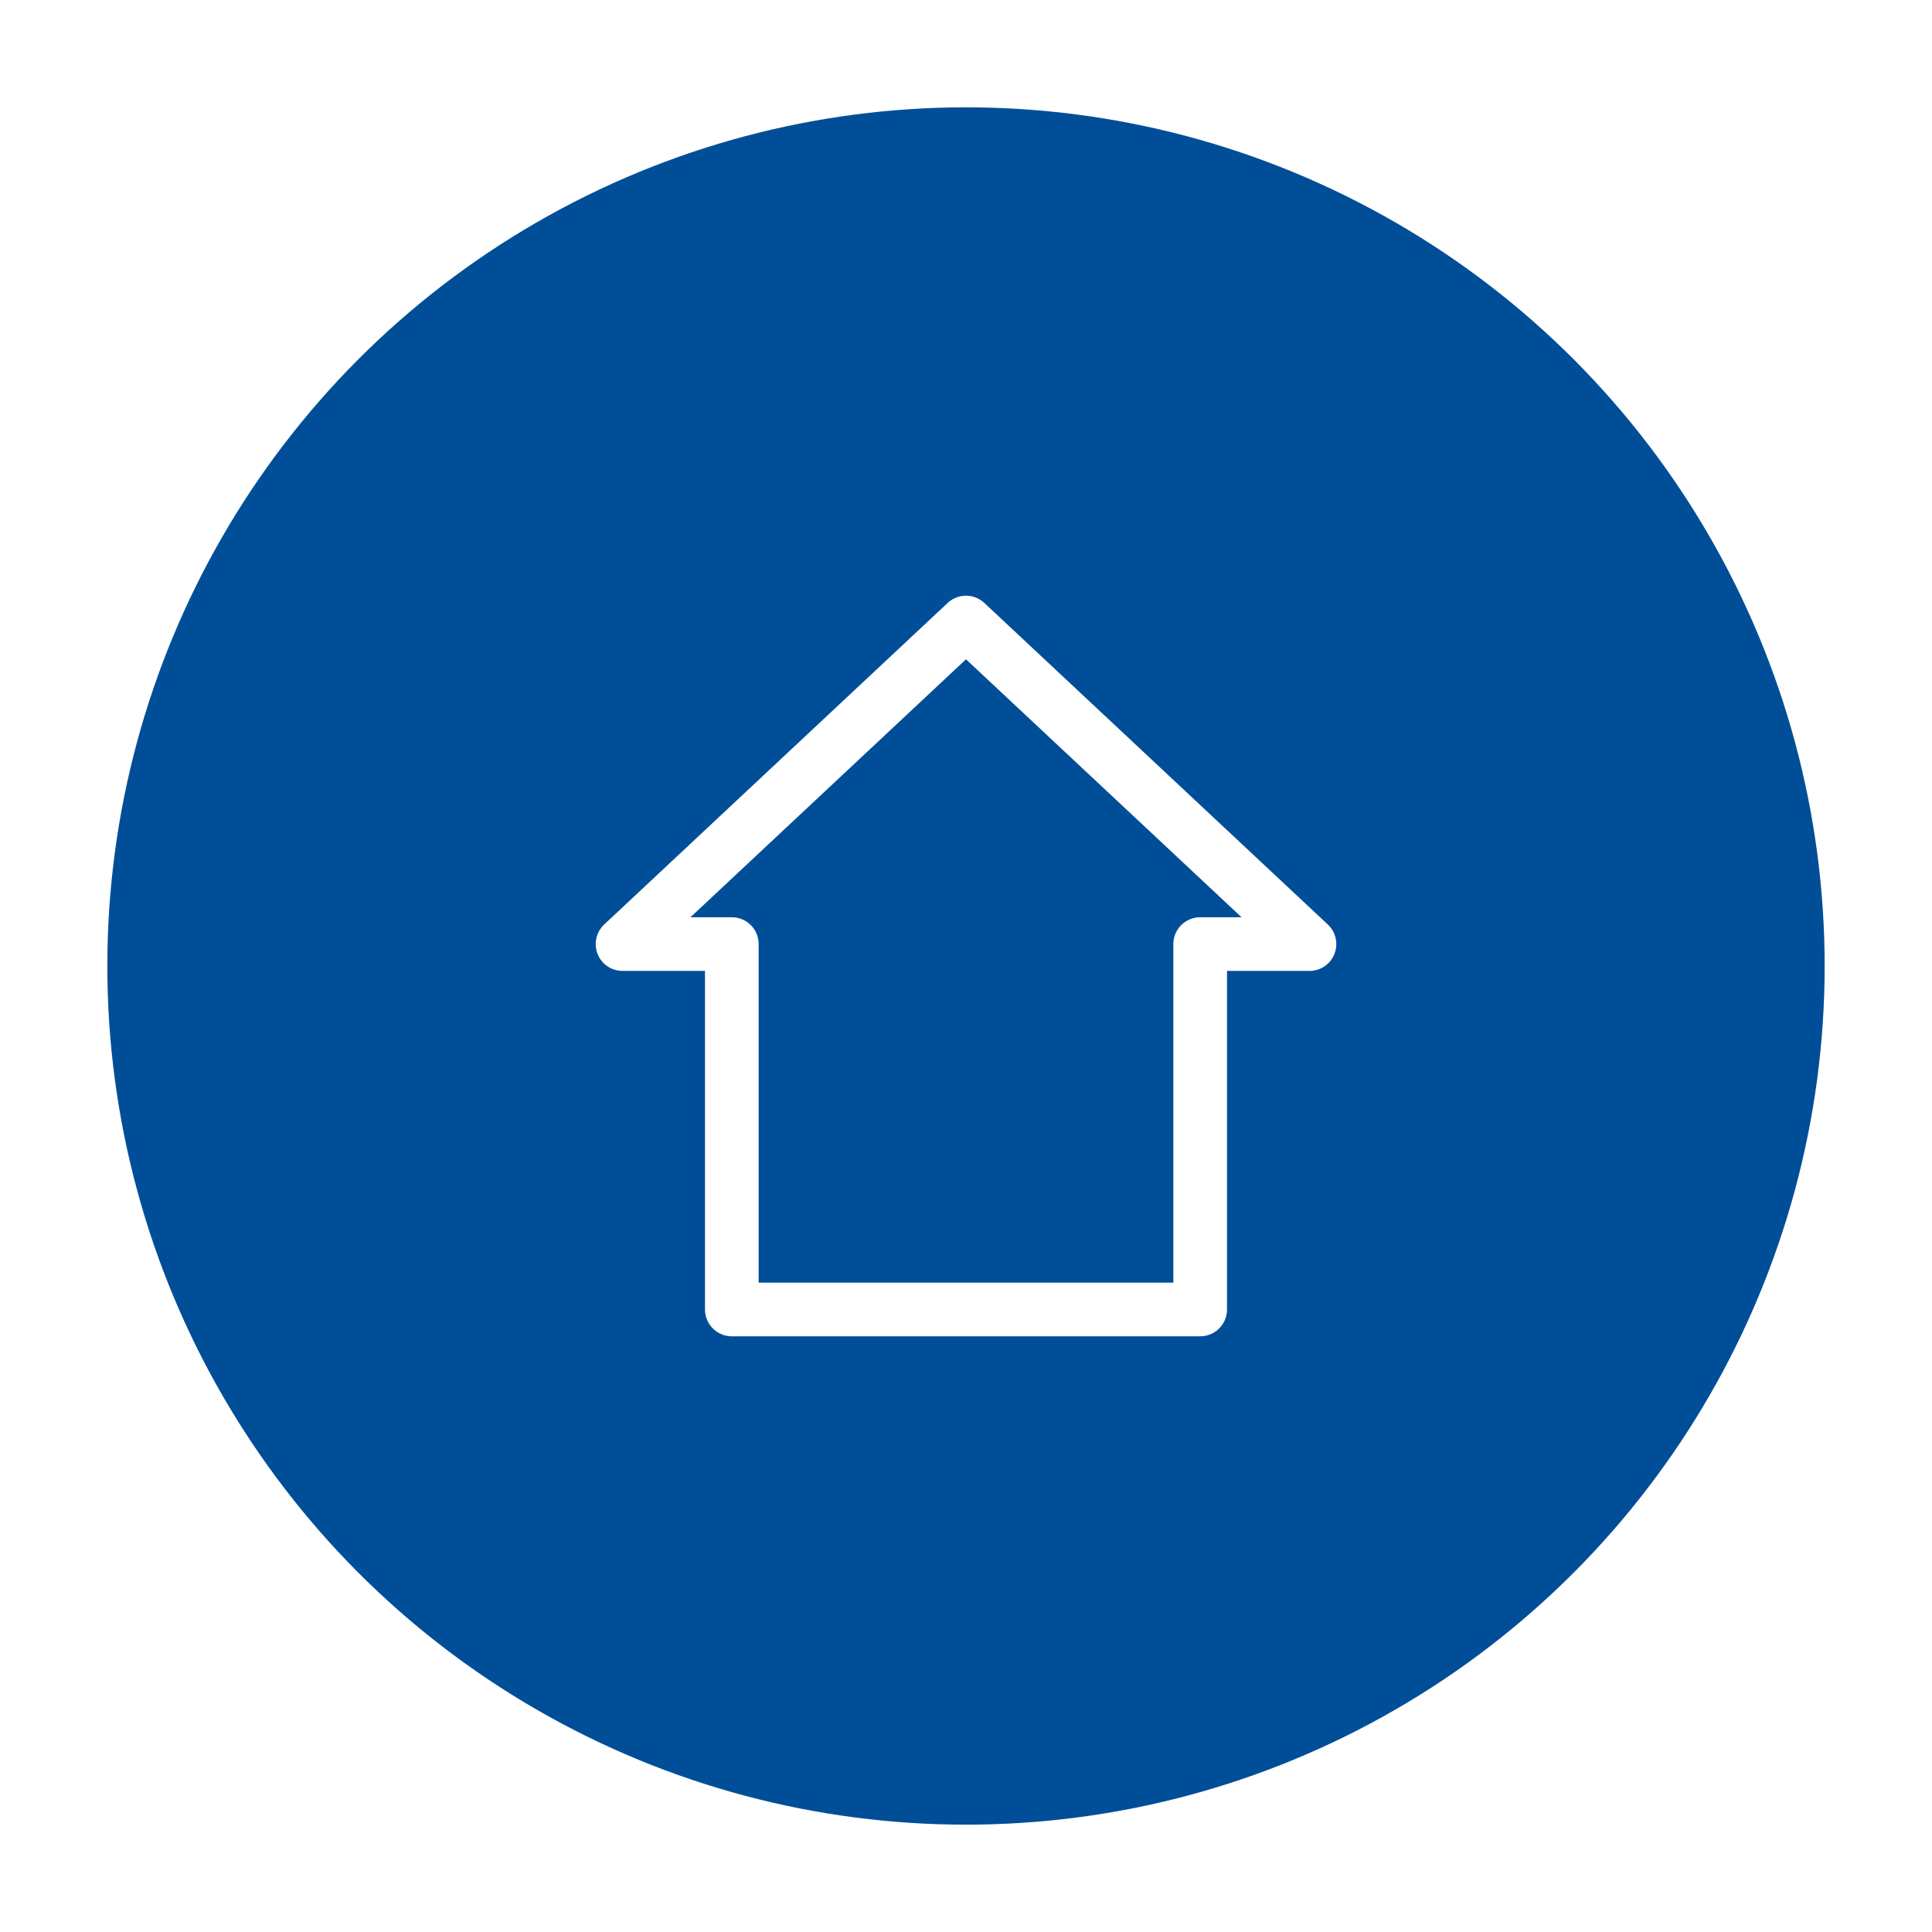 <svg width="90" height="90" viewBox="0 0 90 90" fill="none" xmlns="http://www.w3.org/2000/svg">
<g filter="url(#filter0_d_484_14934)">
<circle cx="42" cy="42" r="40" fill="#004E98"/>
<path d="M42 26L58 40.979H52.909V58H31.091V40.979H26L42 26Z" stroke="white" stroke-width="2.5" stroke-linecap="round" stroke-linejoin="round"/>
</g>
<defs>
<filter id="filter0_d_484_14934" x="0" y="0" width="90" height="90" filterUnits="userSpaceOnUse" color-interpolation-filters="sRGB">
<feFlood flood-opacity="0" result="BackgroundImageFix"/>
<feColorMatrix in="SourceAlpha" type="matrix" values="0 0 0 0 0 0 0 0 0 0 0 0 0 0 0 0 0 0 127 0" result="hardAlpha"/>
<feOffset dx="3" dy="3"/>
<feGaussianBlur stdDeviation="2.5"/>
<feColorMatrix type="matrix" values="0 0 0 0 0 0 0 0 0 0 0 0 0 0 0 0 0 0 0.23 0"/>
<feBlend mode="normal" in2="BackgroundImageFix" result="effect1_dropShadow_484_14934"/>
<feBlend mode="normal" in="SourceGraphic" in2="effect1_dropShadow_484_14934" result="shape"/>
</filter>
</defs>
</svg>
